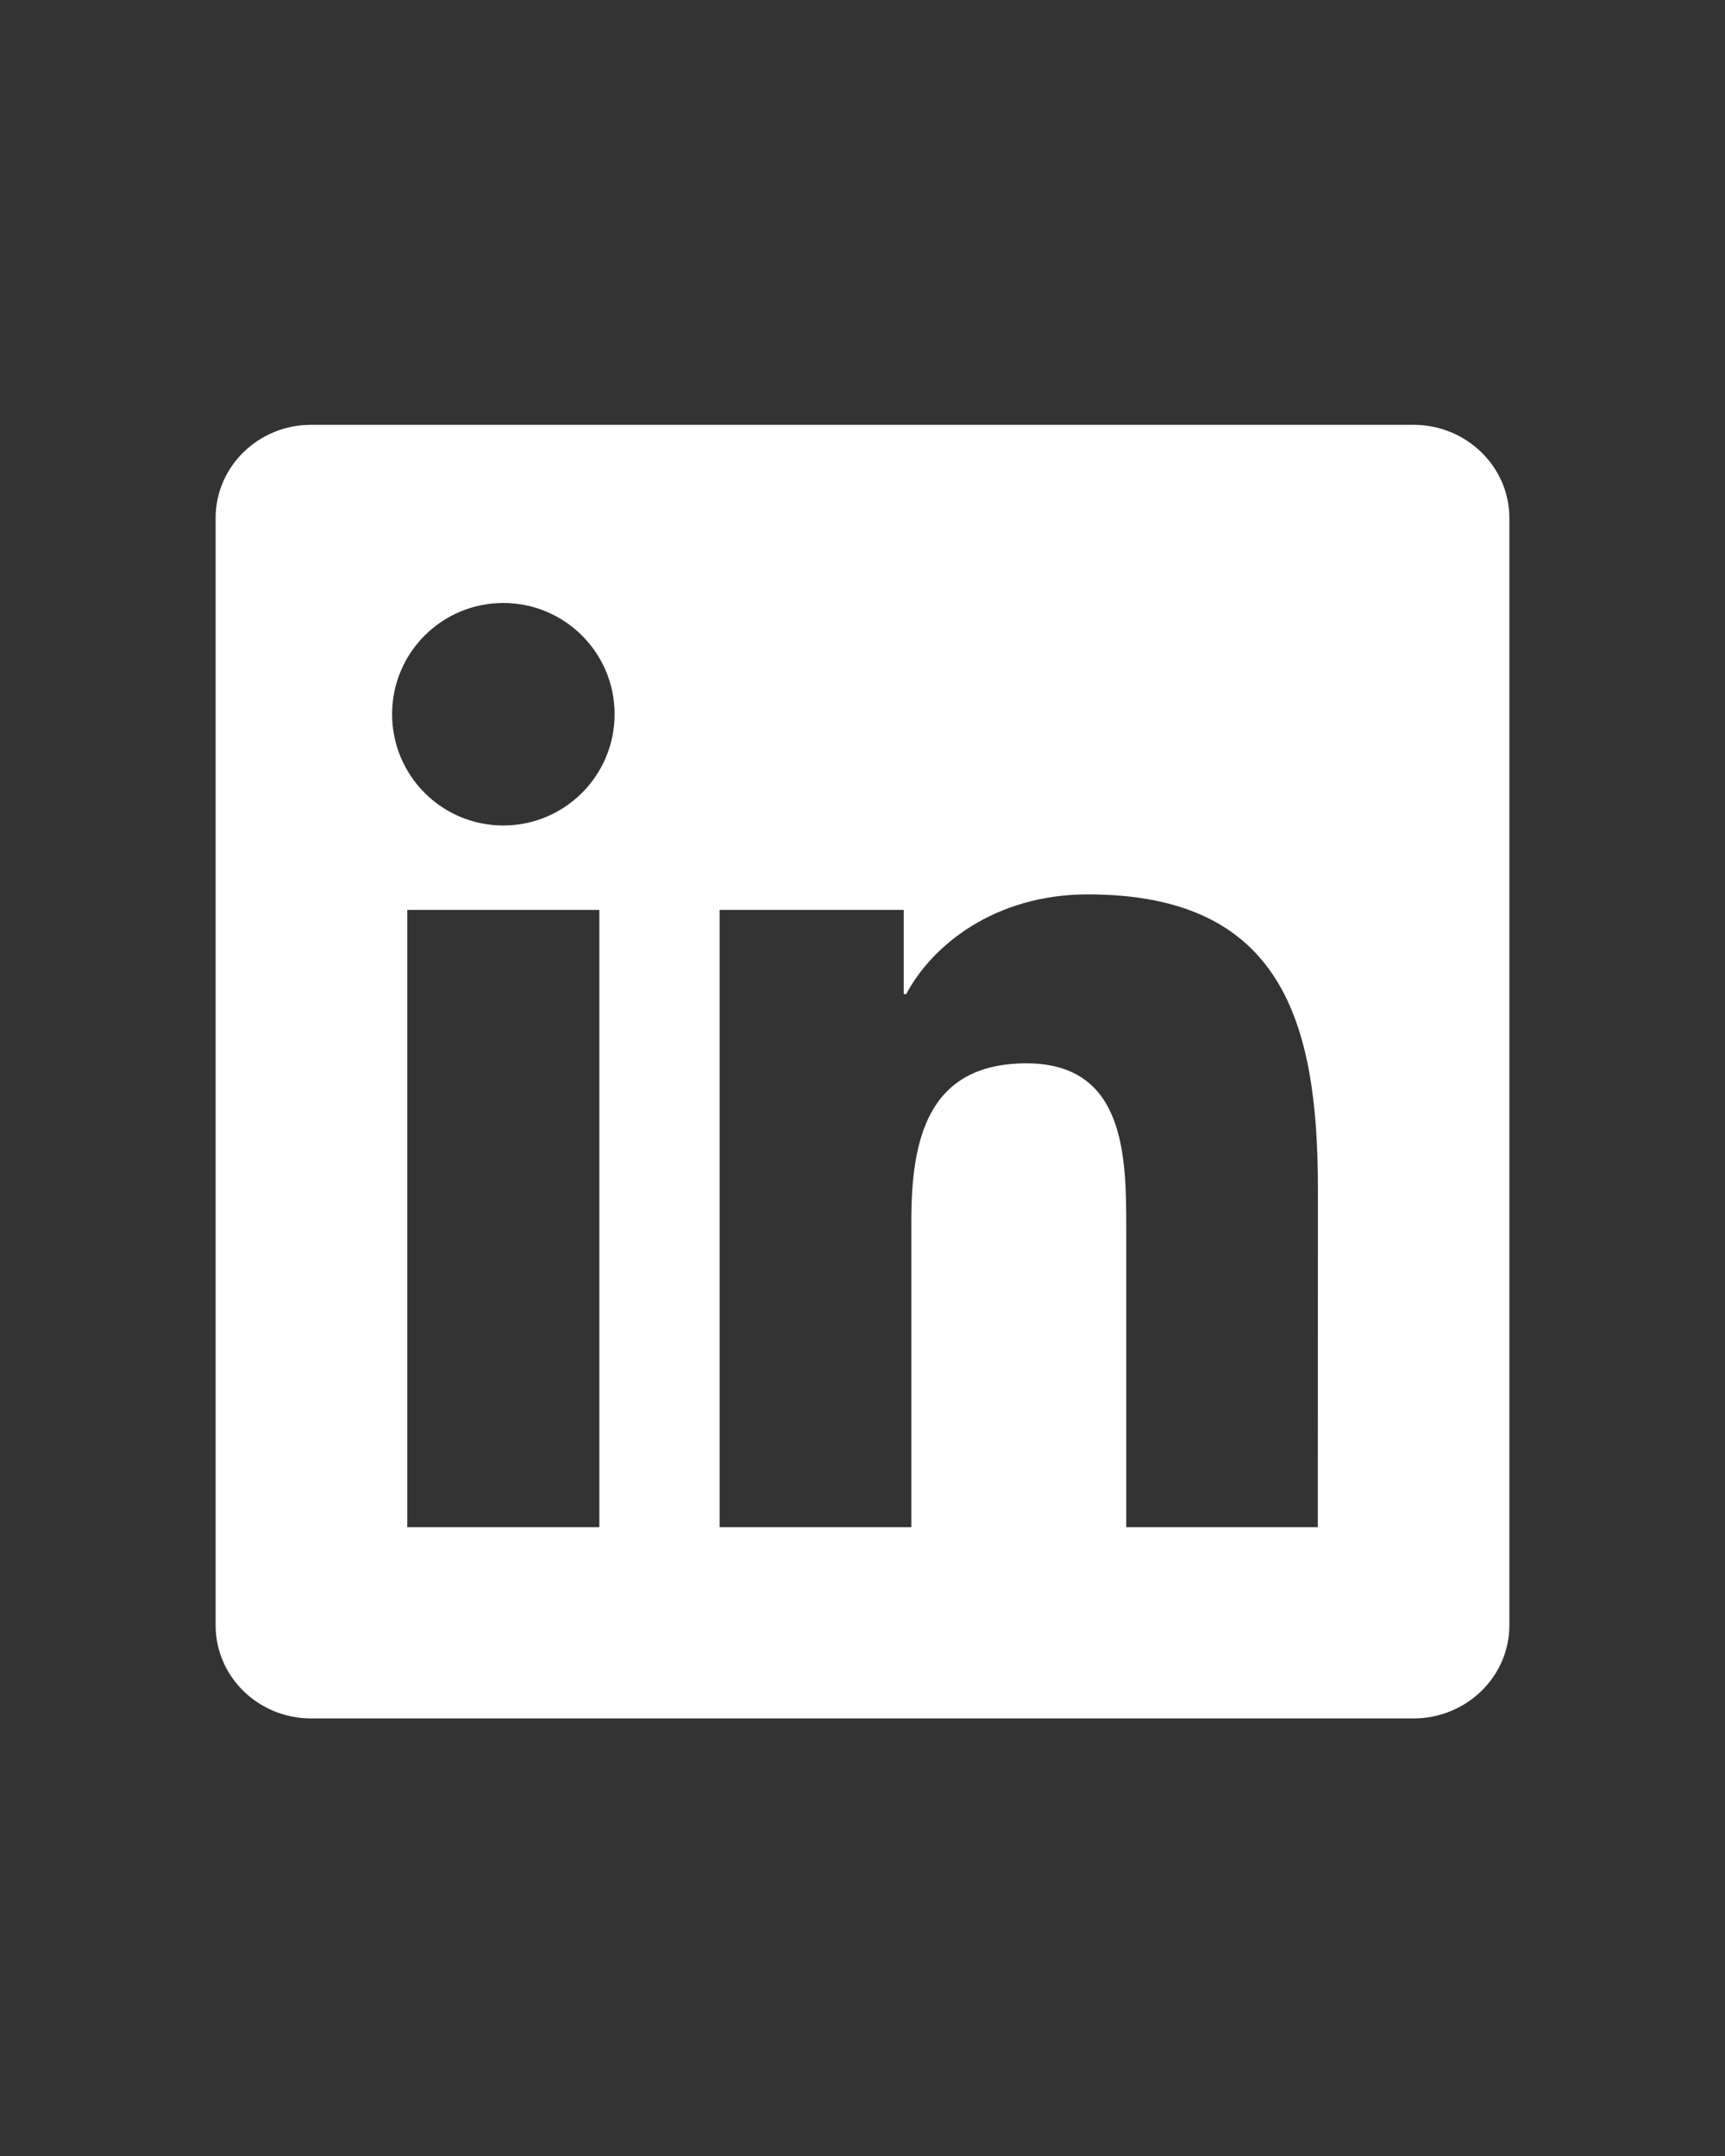 <svg width="20" height="25" viewBox="0 0 20 25" fill="none" xmlns="http://www.w3.org/2000/svg">
<rect x="0" y="0" width="20" height="25" fill="#333333" stroke="none"/>
<g id="SVG">
<path id="Vector" d="M15.279 17.709H13.058V14.228C13.058 13.398 13.041 12.33 11.901 12.33C10.742 12.33 10.566 13.233 10.566 14.167V17.709H8.344V10.551H10.478V11.527H10.507C10.805 10.964 11.53 10.371 12.613 10.371C14.864 10.371 15.28 11.852 15.28 13.78L15.279 17.709ZM5.836 9.572C5.121 9.572 4.546 8.993 4.546 8.281C4.546 7.57 5.121 6.992 5.836 6.992C6.548 6.992 7.126 7.57 7.126 8.281C7.126 8.993 6.548 9.572 5.836 9.572ZM6.949 17.709H4.722V10.551H6.949V17.709ZM16.391 4.926H3.607C2.995 4.926 2.5 5.41 2.5 6.007V18.846C2.5 19.443 2.995 19.926 3.607 19.926H16.389C17 19.926 17.5 19.443 17.5 18.846V6.007C17.5 5.41 17 4.926 16.389 4.926H16.391Z" fill="white"/>
</g>
</svg>
